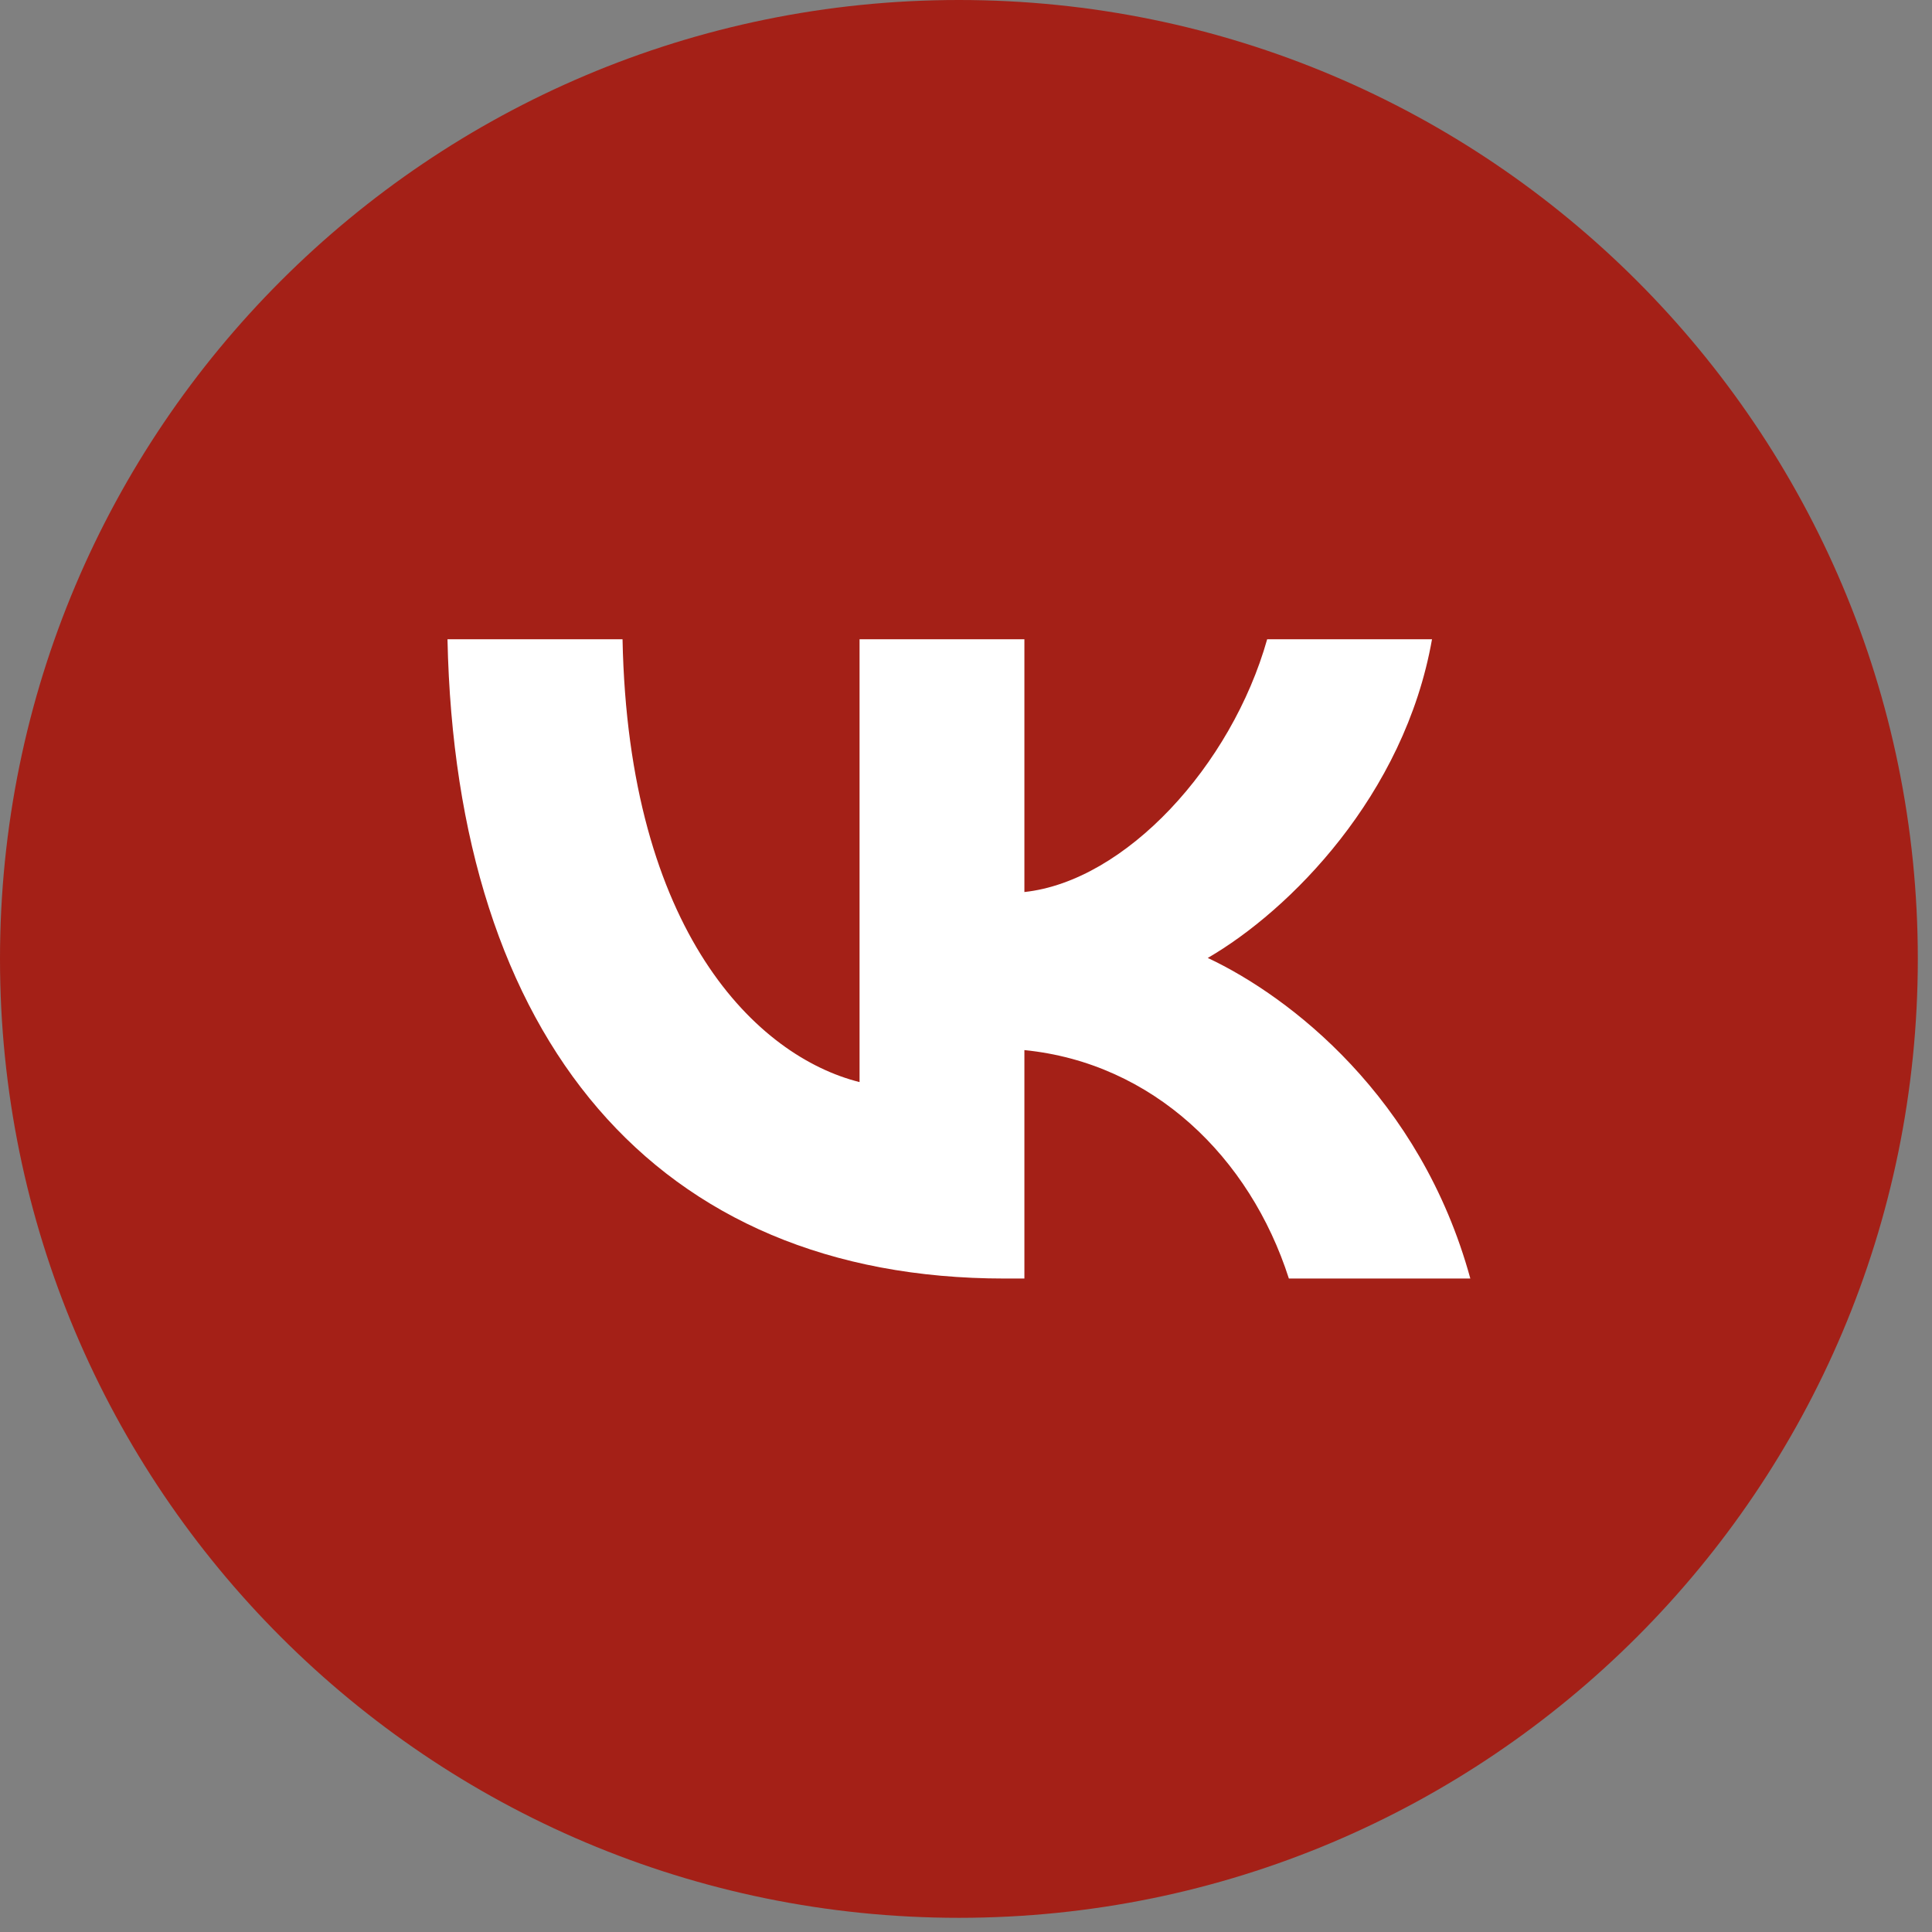 <?xml version="1.0" encoding="UTF-8"?> <svg xmlns="http://www.w3.org/2000/svg" width="129" height="129" viewBox="0 0 129 129" fill="none"><rect x="0" y="0" width="129" height="129" fill="#808080" stroke="none"/><path d="M64.026 128.053C99.387 128.053 128.053 99.387 128.053 64.026C128.053 28.665 99.387 0 64.026 0C28.665 0 0 28.665 0 64.026C0 99.387 28.665 128.053 64.026 128.053Z" fill="#A42017"></path><path fill-rule="evenodd" clip-rule="evenodd" d="M29.879 42.684H41.567C41.951 62.253 50.568 70.543 57.393 72.251V42.684H68.399V59.561C75.139 58.835 82.22 51.144 84.609 42.684H95.615C93.78 53.109 86.102 60.801 80.642 63.962C86.102 66.526 94.847 73.234 98.174 85.368H86.059C83.457 77.25 76.973 70.97 68.399 70.115V85.368H67.077C43.743 85.368 30.434 69.346 29.879 42.684Z" fill="white"></path></svg> 